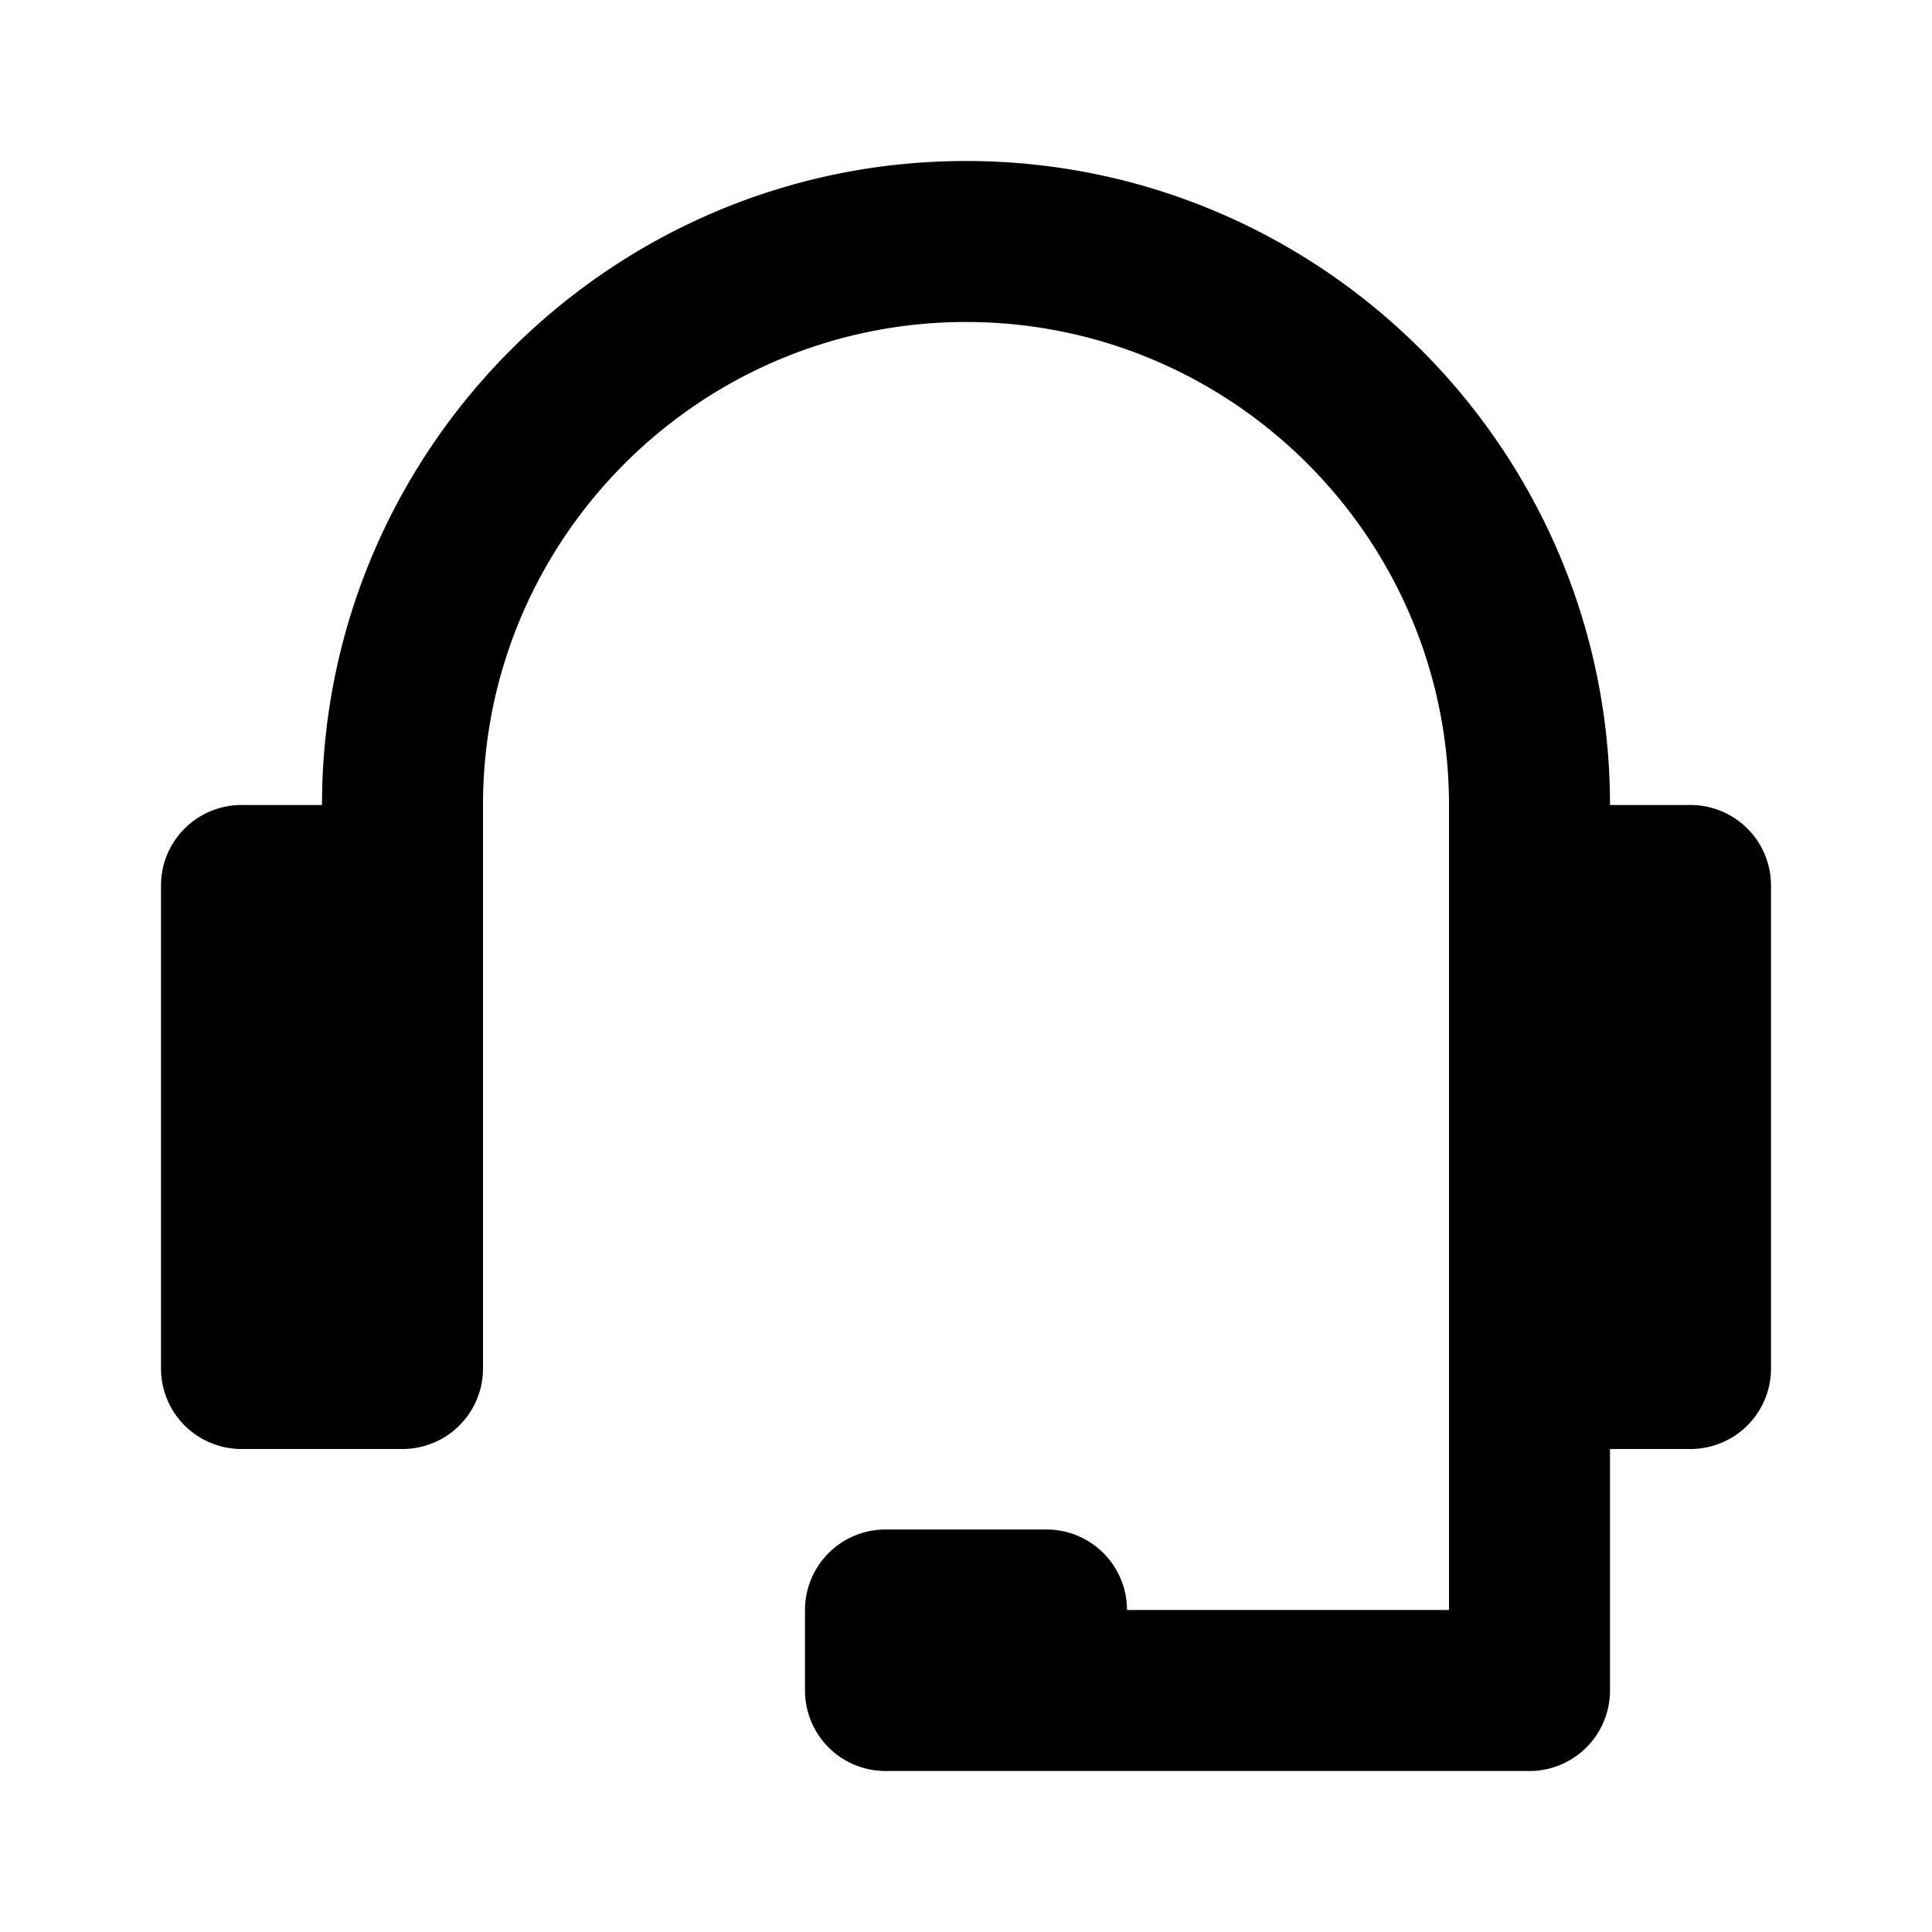 <svg xmlns="http://www.w3.org/2000/svg" width="24" height="24" viewBox="0 0 24 24"><path d="M21 10h-1c0-4.411-3.589-8-8-8s-8 3.589-8 8H3a1 1 0 0 0-1 1v6a1 1 0 0 0 1 1h2a1 1 0 0 0 1-1v-7c0-3.309 2.691-6 6-6s6 2.691 6 6v10h-4a1 1 0 0 0-1-1h-2a1 1 0 0 0-1 1v1a1 1 0 0 0 1 1h8a1 1 0 0 0 1-1v-3h1a1 1 0 0 0 1-1v-6a1 1 0 0 0-1-1z"/></svg>